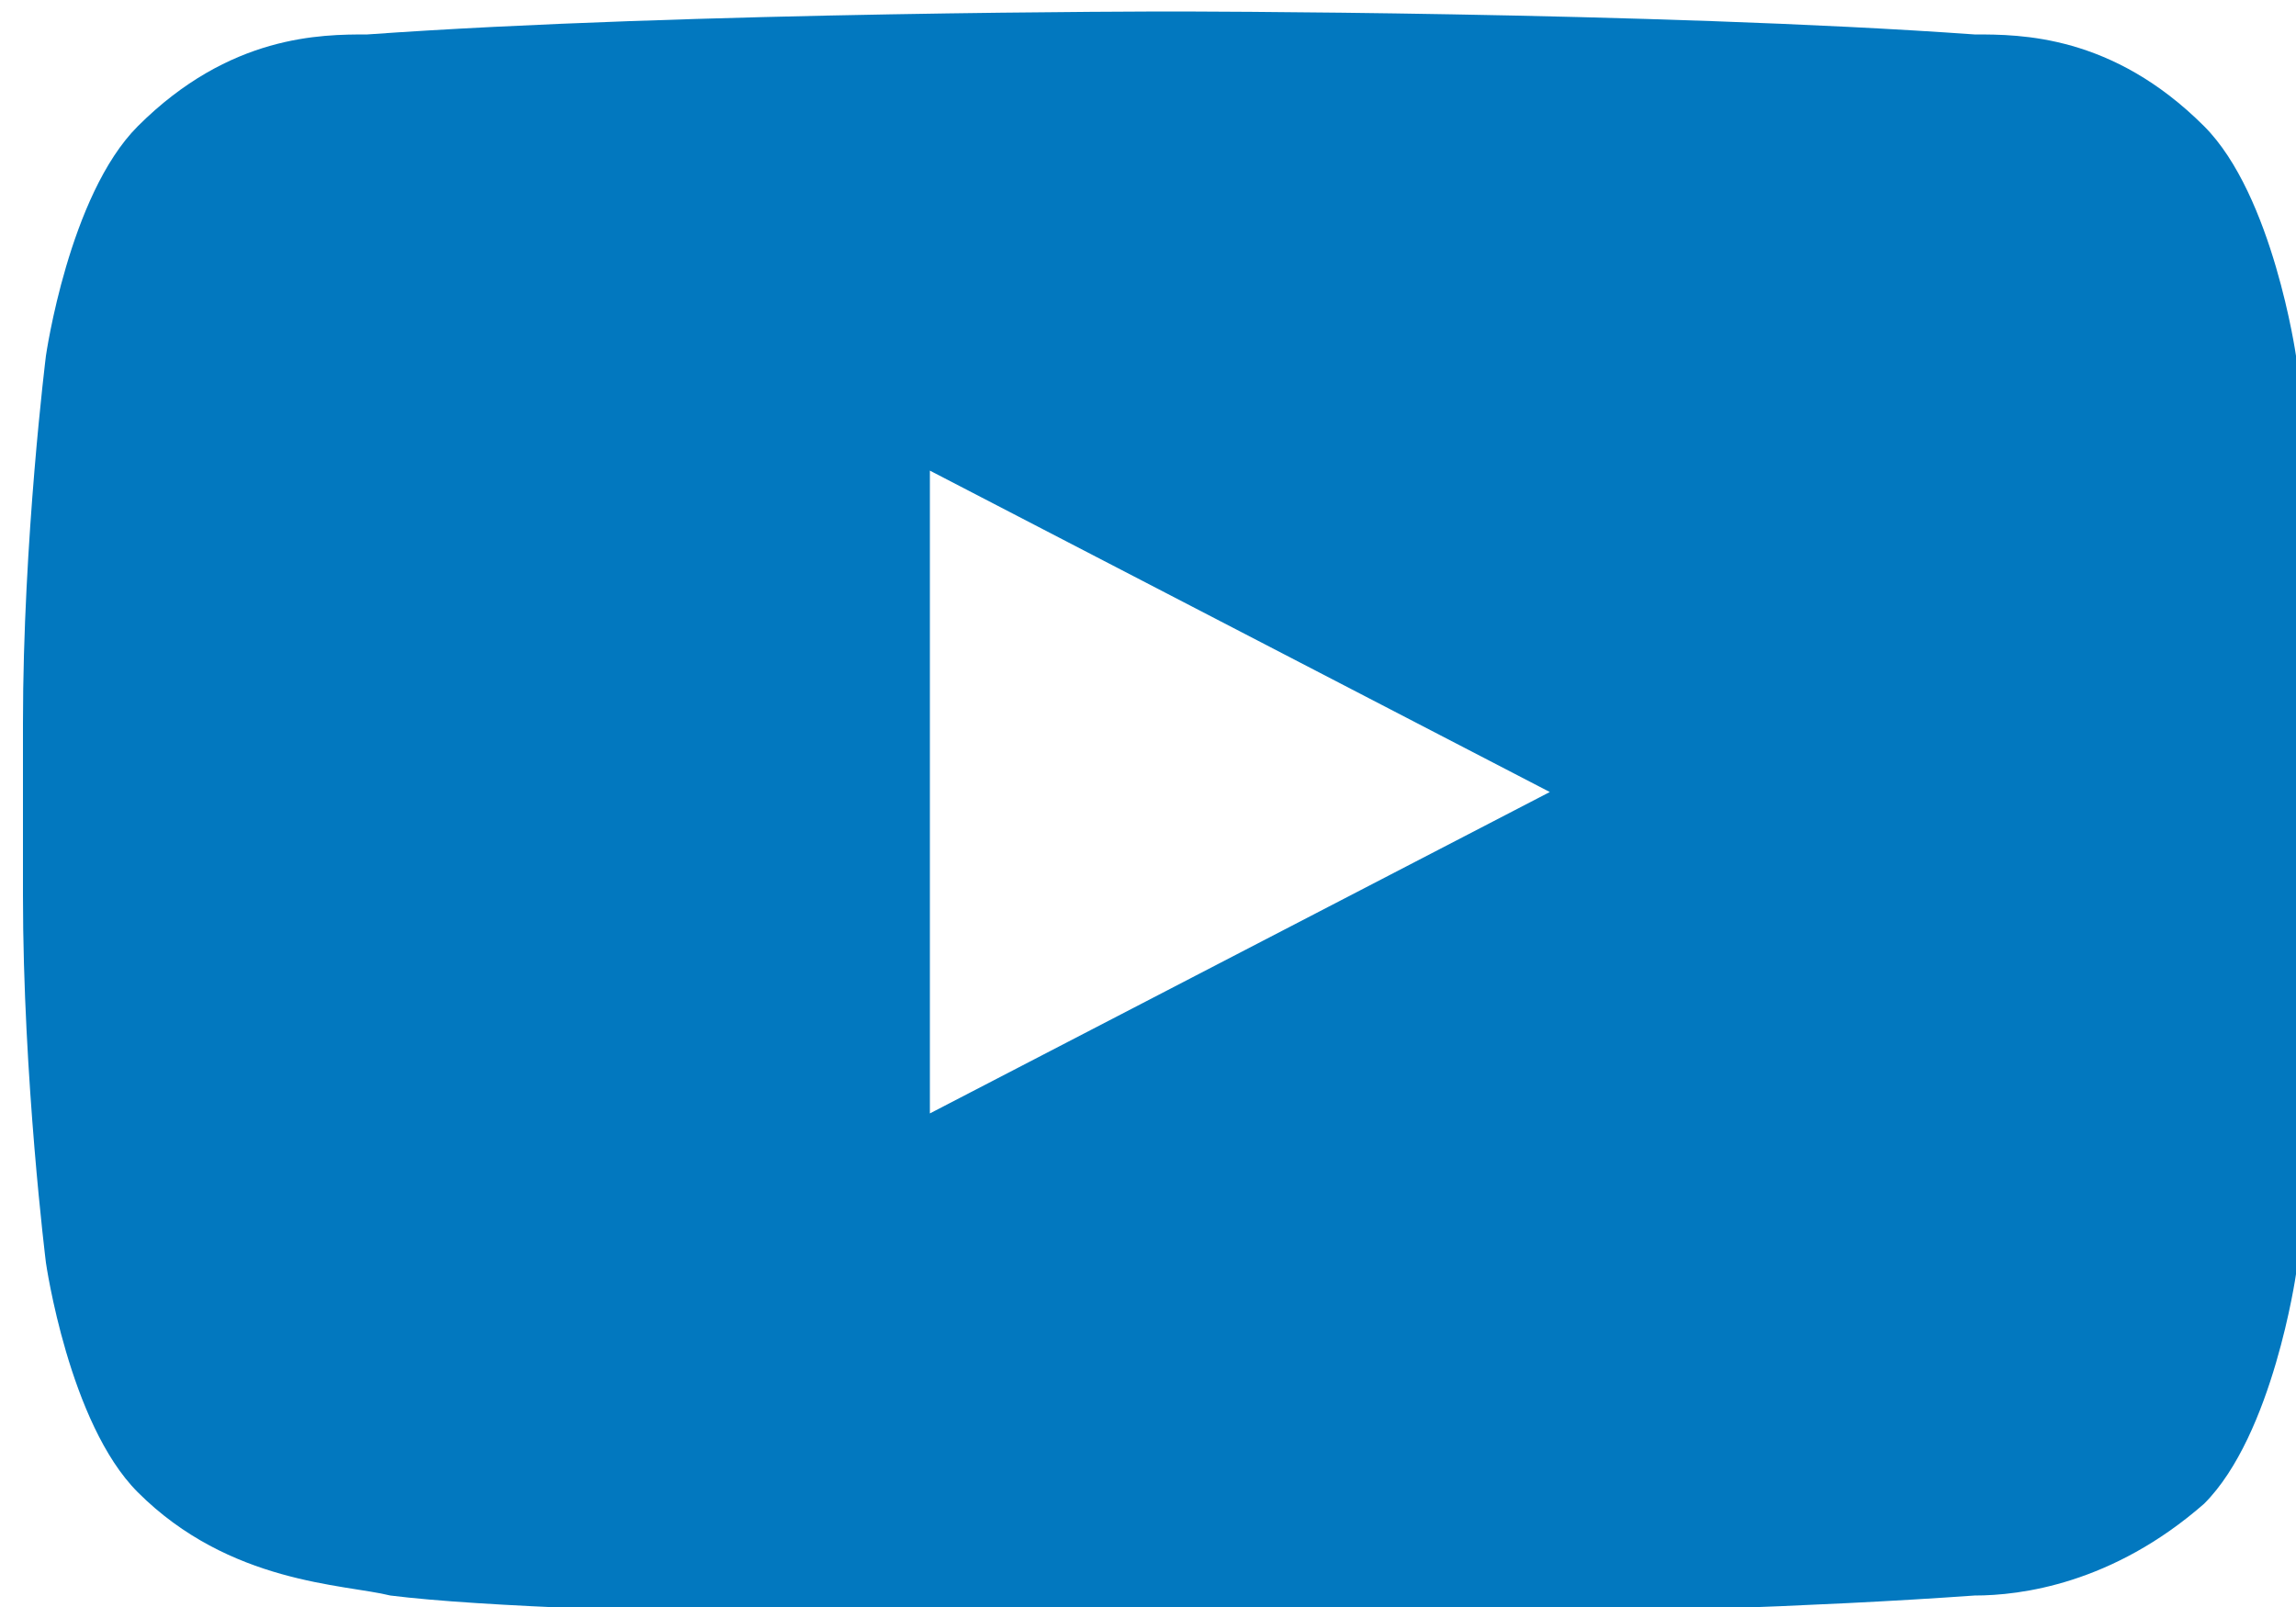 <?xml version="1.0" encoding="utf-8"?>
<!-- Generator: Adobe Illustrator 19.0.0, SVG Export Plug-In . SVG Version: 6.00 Build 0)  -->
<svg version="1.1" id="Vrstva_1" xmlns="http://www.w3.org/2000/svg" xmlns:xlink="http://www.w3.org/1999/xlink" x="0px" y="0px"
	 viewBox="-75 36 20 14" style="enable-background:new -75 36 20 14;" xml:space="preserve">
<style type="text/css">
	.st0{fill:none;}
	.st1{fill:#0278BF;}
</style>
<title>857A0A3B-B9B3-4966-81A2-9AE213D53C27</title>
<desc>Created with sketchtool.</desc>
<g id="Final">
	<g id="V3" transform="translate(-1509, -17)">
		<g id="Sociální-sítě" transform="translate(1473, 14)">
			<g id="_x31_479877199-youtube" transform="translate(36, 0)">
				<rect id="Rectangle" x="-74.8" y="36.1" class="st0" width="20" height="20"/>
				<path id="Youtube" class="st1" d="M-55,42.1c0,0-0.2-1.4-0.8-2c-0.8-0.8-1.6-0.8-2-0.8c-2.8-0.2-7-0.2-7-0.2l0,0
					c0,0-4.2,0-7,0.2c-0.4,0-1.2,0-2,0.8c-0.6,0.6-0.8,2-0.8,2s-0.2,1.6-0.2,3.2v1.5c0,1.6,0.2,3.2,0.2,3.2s0.2,1.4,0.8,2
					c0.8,0.8,1.8,0.8,2.2,0.9c1.6,0.2,6.8,0.2,6.8,0.2s4.2,0,7-0.2c0.4,0,1.2-0.1,2-0.8c0.6-0.6,0.8-2,0.8-2s0.2-1.6,0.2-3.2v-1.5
					C-54.8,43.7-55,42.1-55,42.1z M-66.9,48.7v-5.6l5.4,2.8L-66.9,48.7z"/>
			</g>
		</g>
	</g>
</g>
</svg>
